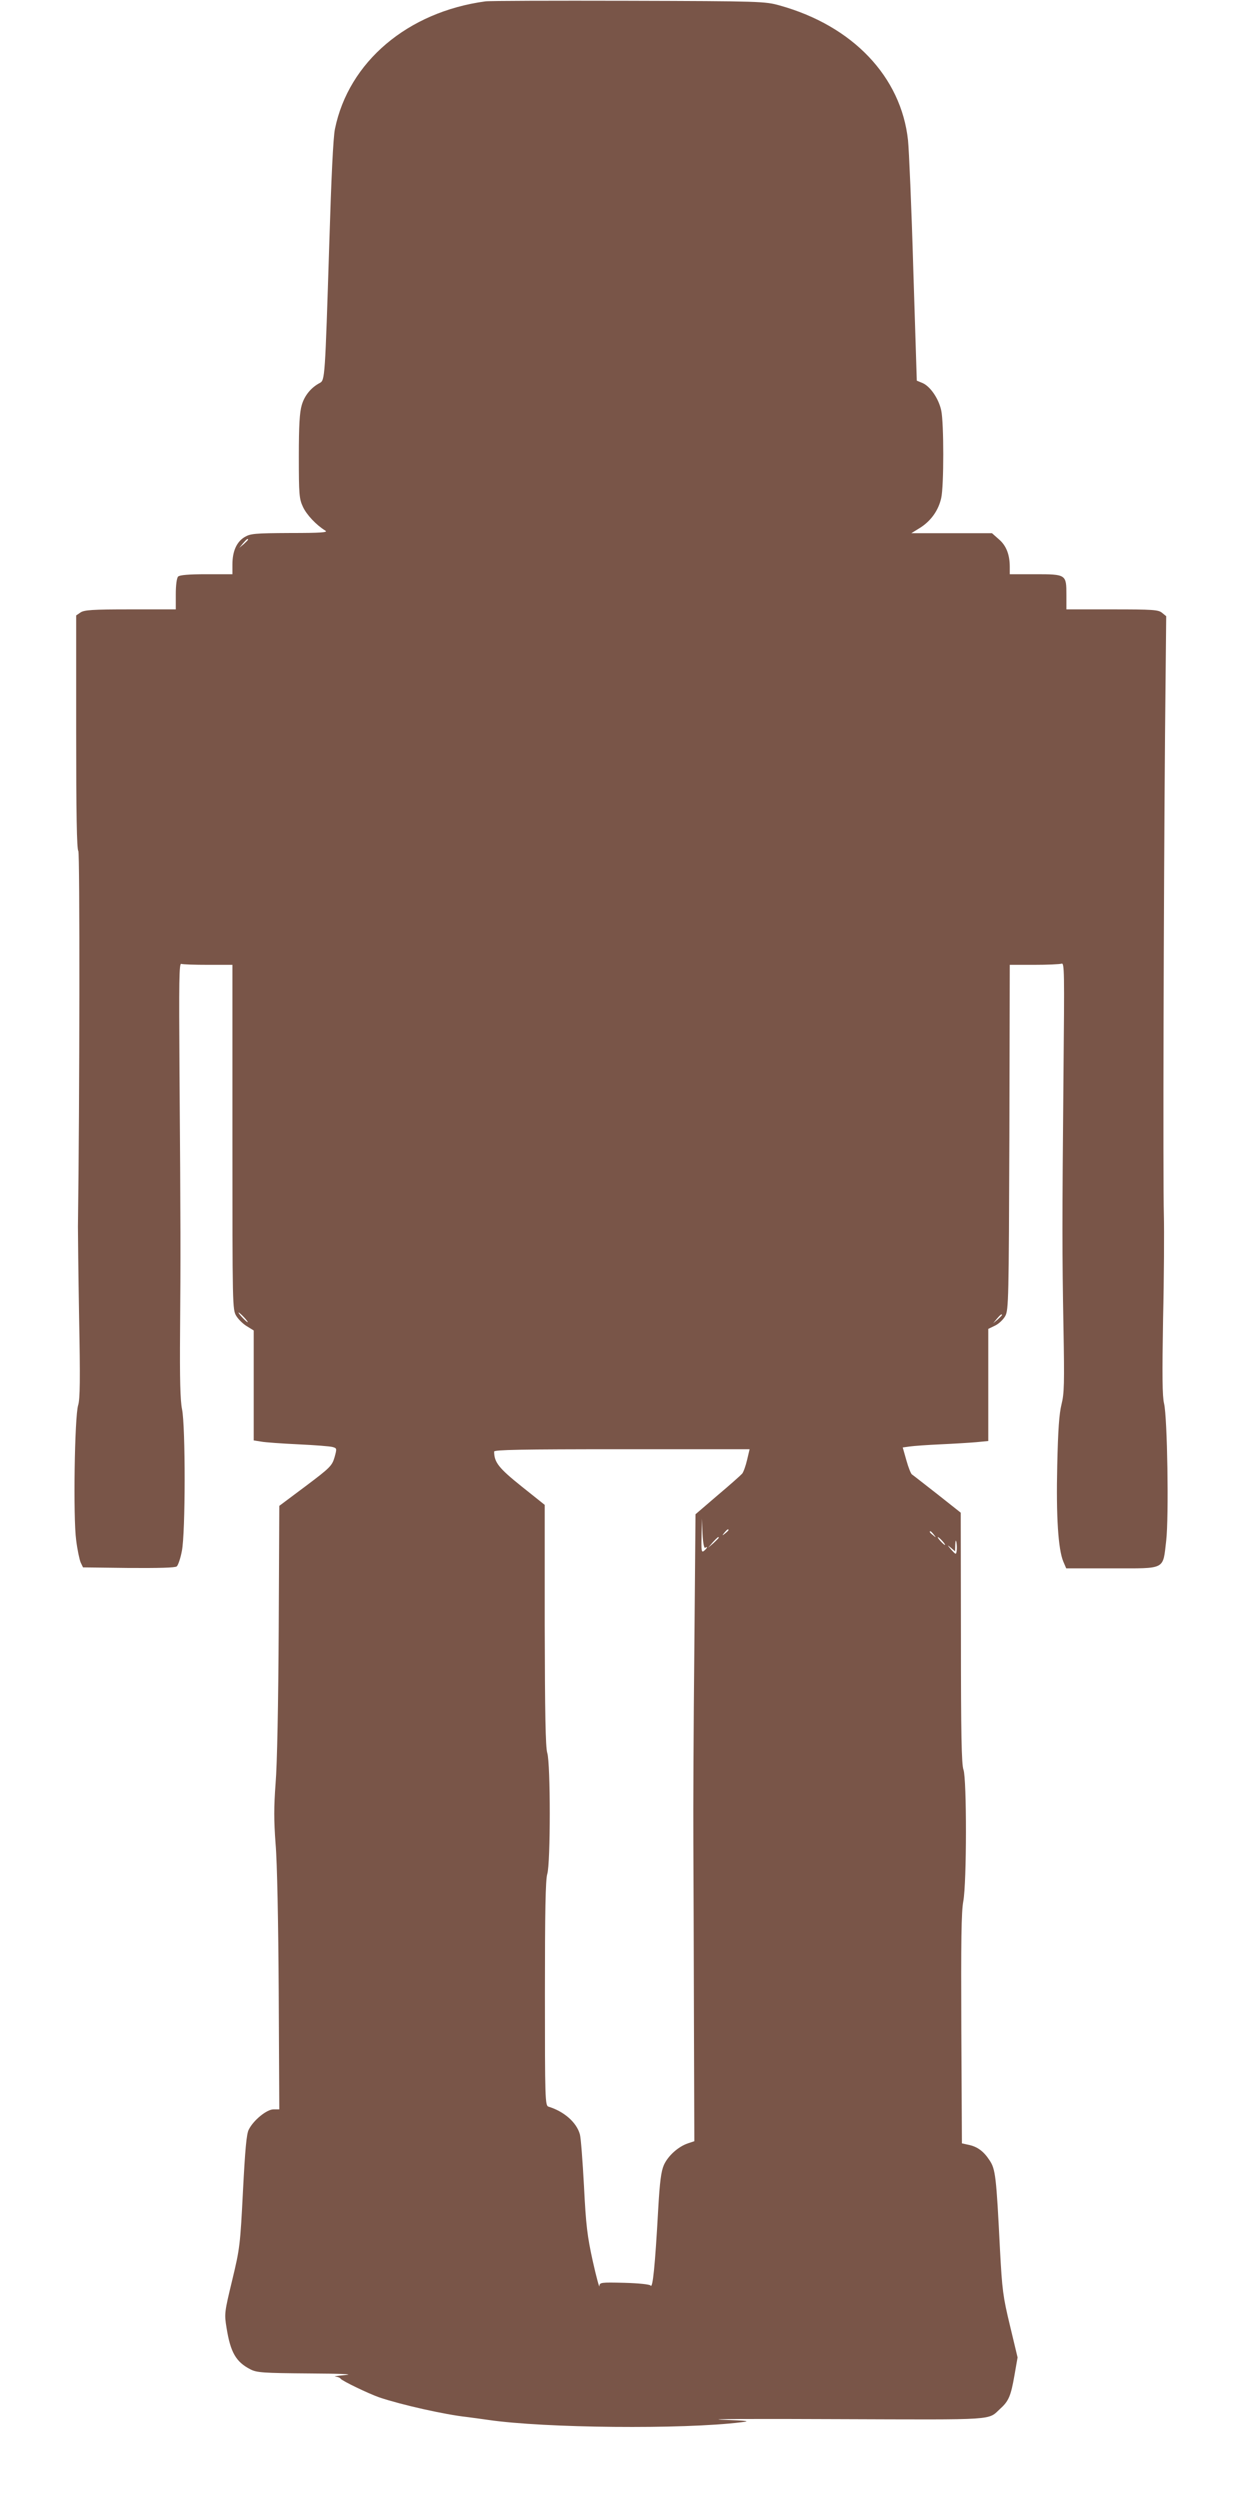 <?xml version="1.0" standalone="no"?>
<!DOCTYPE svg PUBLIC "-//W3C//DTD SVG 20010904//EN"
 "http://www.w3.org/TR/2001/REC-SVG-20010904/DTD/svg10.dtd">
<svg version="1.0" xmlns="http://www.w3.org/2000/svg"
 width="640pt" height="1280pt" viewBox="0 0 640 1280"
 preserveAspectRatio="xMidYMid meet">
<g transform="translate(0,1280) scale(0.1,-0.1)"
fill="#795548" stroke="none">
<path d="M2485 12793 c-398 -54 -700 -310 -770 -653 -9 -41 -19 -255 -29 -585
-22 -691 -22 -702 -49 -716 -44 -23 -78 -64 -92 -113 -11 -37 -15 -104 -15
-263 0 -196 2 -217 21 -258 19 -41 68 -93 115 -122 15 -9 -22 -12 -181 -12
-182 -1 -203 -3 -233 -21 -41 -25 -62 -73 -62 -140 l0 -50 -133 0 c-90 0 -137
-4 -145 -12 -7 -7 -12 -43 -12 -90 l0 -78 -233 0 c-194 0 -236 -3 -255 -16
l-22 -15 0 -598 c0 -410 3 -600 11 -608 8 -8 7 -1274 -2 -1923 0 -30 2 -239 6
-465 6 -315 5 -419 -5 -450 -18 -58 -26 -576 -10 -691 6 -49 17 -100 23 -114
l12 -25 234 -3 c153 -1 238 1 246 8 7 6 19 41 26 78 19 91 19 641 1 727 -9 43
-12 155 -10 400 3 376 3 526 -3 1333 -3 457 -2 551 9 547 8 -3 70 -5 138 -5
l124 0 0 -882 c0 -866 0 -884 20 -916 11 -18 36 -42 55 -53 l34 -21 0 -281 0
-282 38 -6 c21 -4 107 -10 191 -14 85 -4 164 -10 176 -14 21 -6 21 -8 9 -52
-13 -44 -23 -54 -148 -148 l-135 -101 -3 -632 c-2 -376 -8 -696 -16 -789 -9
-123 -9 -187 0 -310 8 -90 14 -404 16 -756 l3 -603 -30 0 c-34 0 -102 -55
-126 -103 -12 -21 -19 -103 -30 -315 -14 -276 -16 -294 -55 -456 -40 -166 -41
-172 -29 -245 20 -125 48 -174 122 -212 33 -17 64 -19 300 -21 161 -1 234 -4
188 -8 -41 -4 -65 -7 -53 -8 12 -1 24 -6 27 -11 7 -11 144 -77 199 -96 113
-38 336 -88 447 -100 25 -3 74 -10 110 -15 287 -42 997 -49 1295 -12 51 6 36
8 -100 13 -88 4 180 5 596 3 828 -3 764 -7 832 55 42 38 53 66 71 169 l16 92
-39 163 c-36 149 -40 183 -51 387 -19 379 -23 414 -54 460 -30 46 -63 70 -109
79 l-32 7 -3 584 c-2 451 0 601 10 655 18 96 18 626 1 674 -10 26 -13 188 -13
675 l-1 641 -120 95 c-67 52 -125 98 -130 101 -5 3 -18 35 -28 71 l-19 67 36
5 c21 3 91 8 157 11 66 3 148 8 183 11 l62 6 0 287 0 287 35 17 c19 9 42 31
52 49 17 31 18 88 21 916 l2 882 124 0 c69 0 132 3 141 6 15 6 15 -40 10 -572
-7 -761 -7 -908 0 -1294 5 -282 4 -334 -10 -390 -12 -48 -18 -131 -22 -315 -6
-261 5 -427 31 -490 l15 -35 235 0 c278 0 259 -10 277 142 14 123 6 632 -11
702 -9 37 -10 143 -5 435 5 212 6 451 4 531 -5 176 -1 1629 6 2460 l6 605 -22
18 c-19 15 -47 17 -255 17 l-234 0 0 74 c0 105 -1 106 -161 106 l-129 0 0 38
c0 62 -18 109 -56 141 l-35 31 -206 0 -207 0 47 29 c54 35 92 88 106 151 14
60 14 386 0 449 -13 60 -56 123 -96 140 l-29 12 -18 572 c-9 315 -22 611 -27
659 -35 325 -283 586 -657 690 -75 21 -94 22 -777 24 -385 1 -713 0 -730 -3z
m-1215 -2756 c0 -2 -10 -12 -22 -23 l-23 -19 19 23 c18 21 26 27 26 19z m-20
-3982 c13 -14 21 -25 18 -25 -2 0 -15 11 -28 25 -13 14 -21 25 -18 25 2 0 15
-11 28 -25z m3880 12 c0 -2 -10 -12 -22 -23 l-23 -19 19 23 c18 21 26 27 26
19z m-1305 -742 c-7 -30 -18 -61 -25 -70 -7 -8 -63 -58 -126 -111 l-113 -97
-6 -691 c-4 -380 -6 -824 -5 -986 1 -162 2 -574 3 -914 l2 -619 -33 -11 c-50
-17 -102 -64 -123 -111 -14 -32 -21 -85 -29 -226 -16 -289 -28 -409 -39 -391
-4 6 -60 12 -134 14 -121 3 -127 2 -128 -17 0 -11 -16 47 -34 128 -28 127 -35
183 -45 384 -7 129 -16 249 -21 265 -17 62 -82 118 -161 142 -17 5 -18 41 -18
578 0 420 3 584 12 613 17 55 17 565 0 620 -9 29 -12 204 -13 655 l0 615 -119
95 c-116 93 -140 123 -140 178 0 9 137 12 654 12 l654 0 -13 -55z m-215 -450
c15 10 12 -1 -5 -15 -13 -11 -15 -2 -13 76 l2 89 3 -78 c2 -46 8 -75 13 -72z
m120 91 c0 -2 -8 -10 -17 -17 -16 -13 -17 -12 -4 4 13 16 21 21 21 13z m1051
-23 c13 -16 12 -17 -3 -4 -17 13 -22 21 -14 21 2 0 10 -8 17 -17z m-1101 -16
c0 -2 -12 -14 -27 -28 l-28 -24 24 28 c23 25 31 32 31 24z m1145 -17 c10 -11
16 -20 13 -20 -3 0 -13 9 -23 20 -10 11 -16 20 -13 20 3 0 13 -9 23 -20z m73
-51 c-3 -20 -4 -19 -28 7 -21 25 -22 26 -2 10 l22 -19 1 34 c1 23 3 27 6 12 2
-13 3 -32 1 -44z"/>
</g>
</svg>
